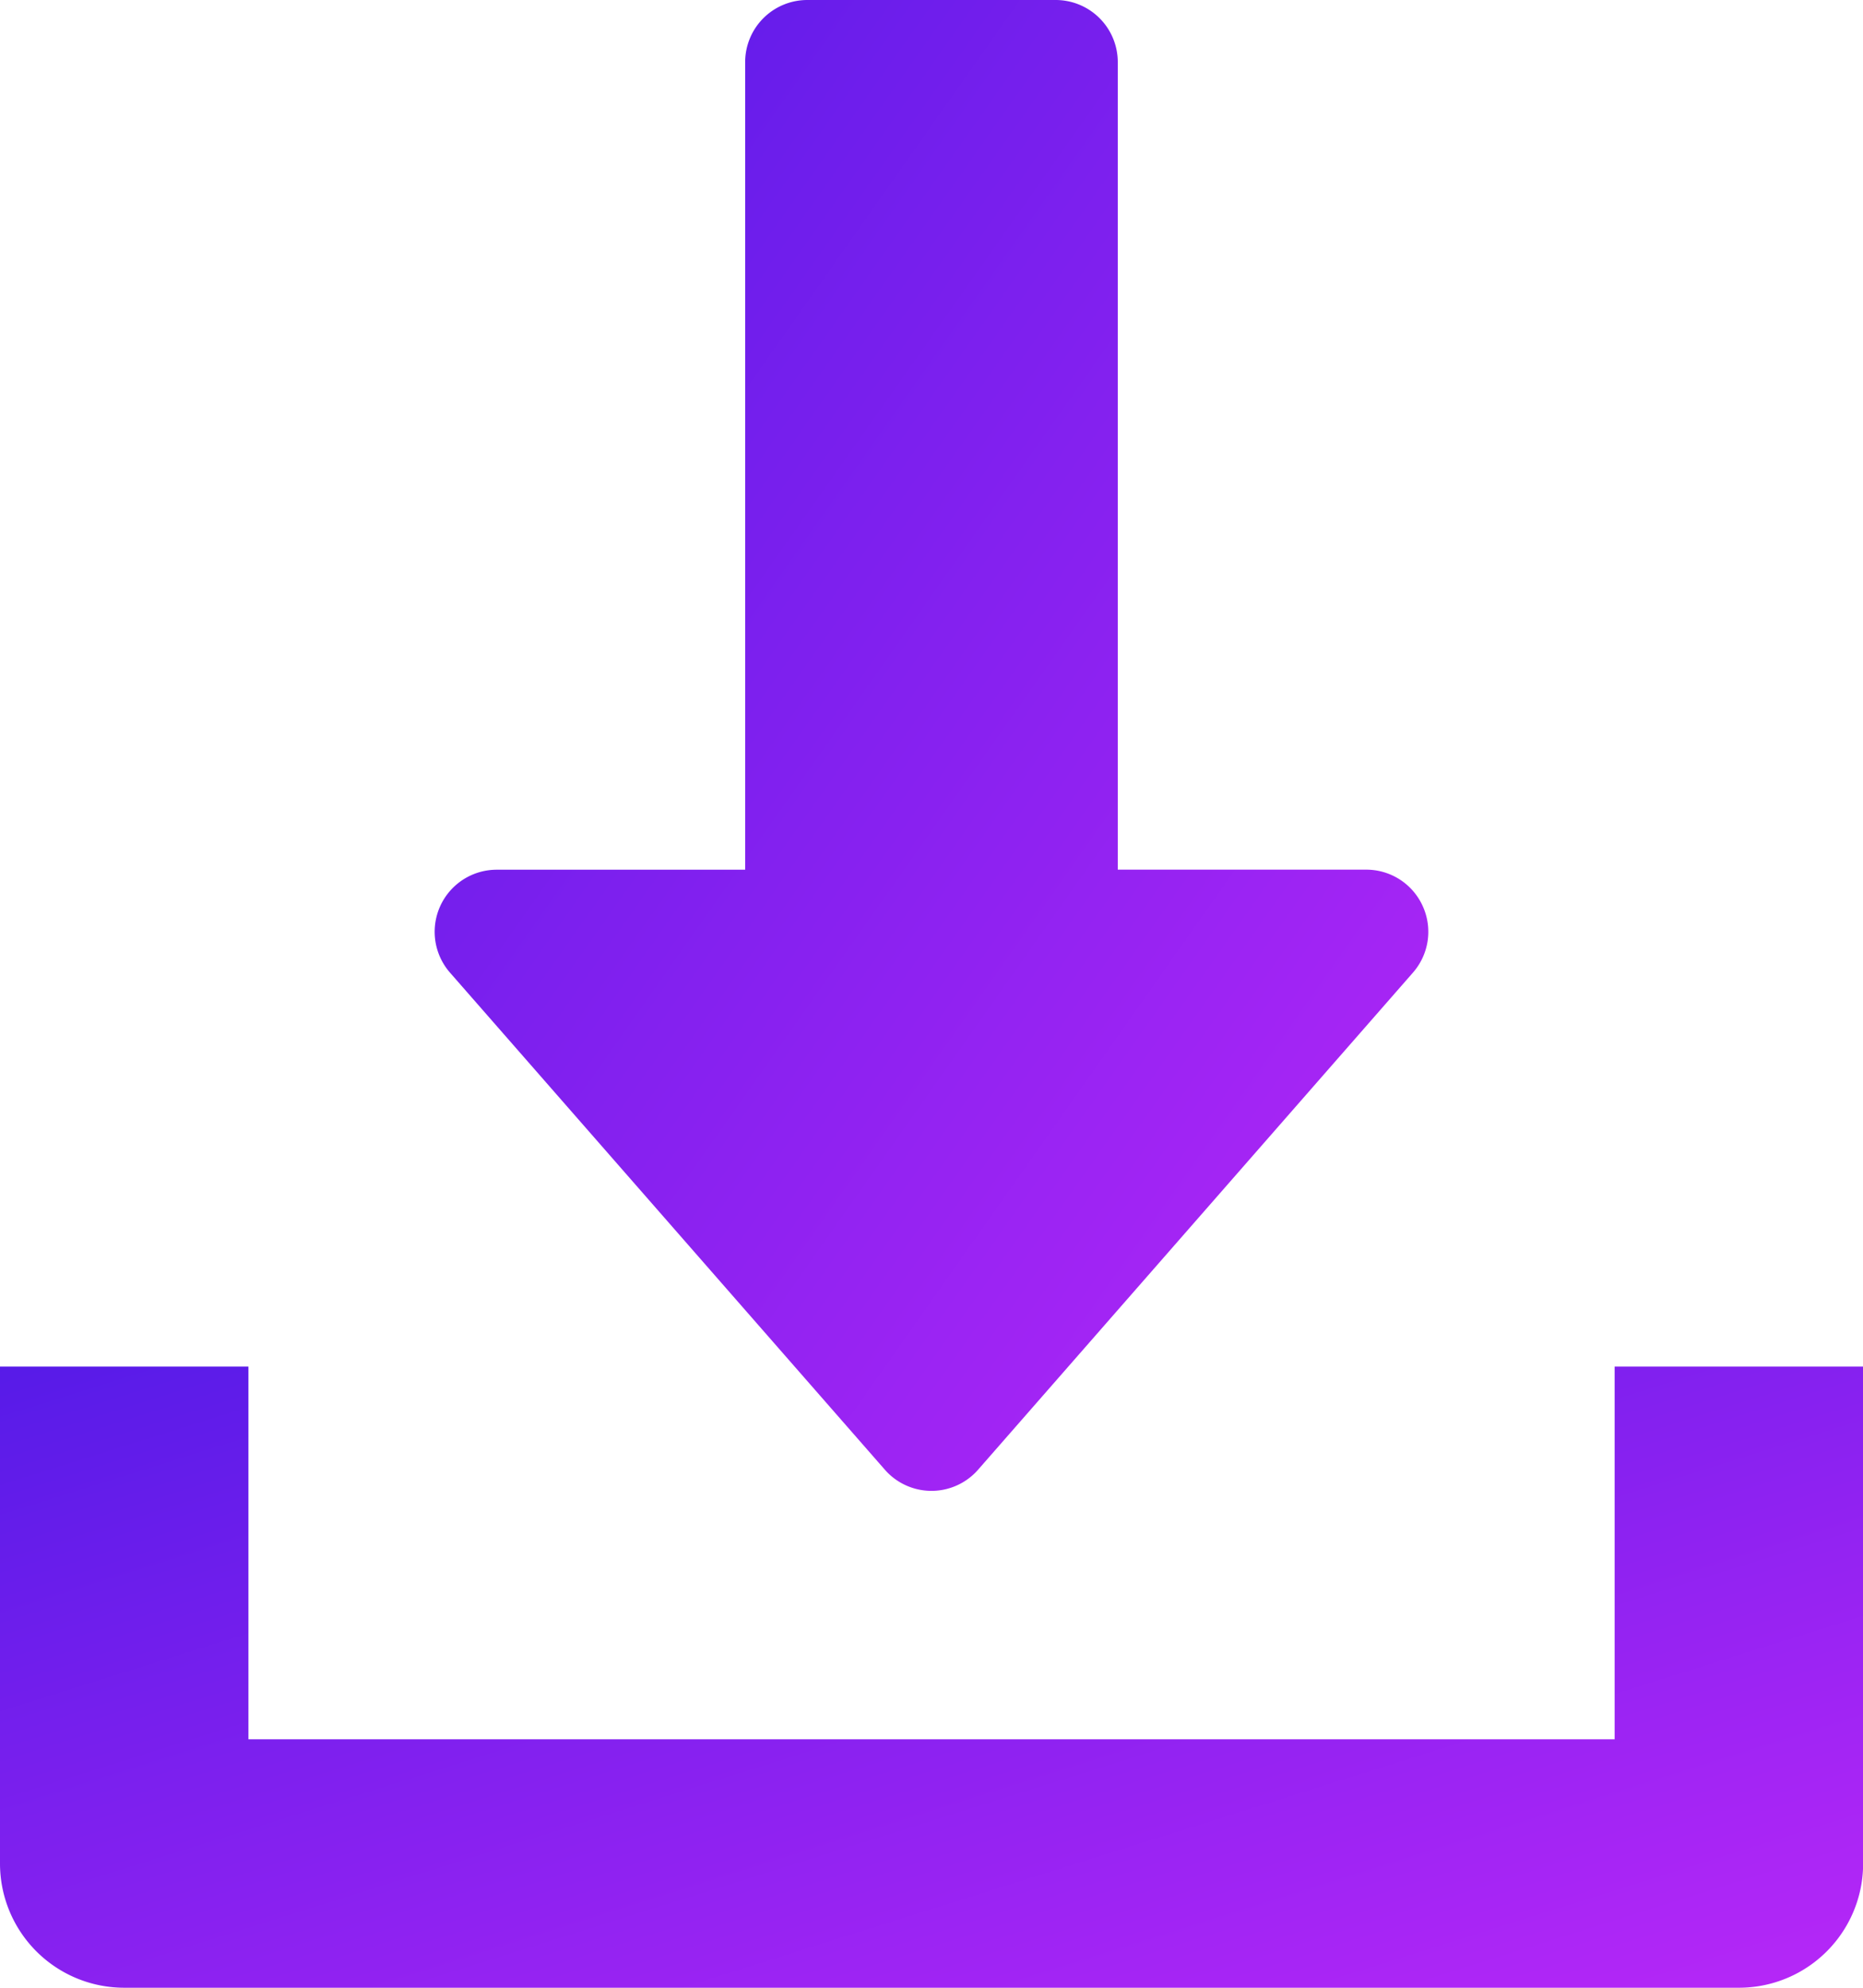 <svg xmlns="http://www.w3.org/2000/svg" xmlns:xlink="http://www.w3.org/1999/xlink" width="29.569" height="31.541" viewBox="0 0 29.569 31.541">
  <defs>
    <linearGradient id="linear-gradient" x1="-0.331" y1="-0.315" x2="1.255" y2="1.344" gradientUnits="objectBoundingBox">
      <stop offset="0" stop-color="#3817e3"/>
      <stop offset="1" stop-color="#d42bfc"/>
    </linearGradient>
  </defs>
  <g id="download_1_" data-name="download (1)" transform="translate(-16)">
    <g id="Group_275" data-name="Group 275" transform="translate(22.899)">
      <g id="Group_274" data-name="Group 274" transform="translate(0)">
        <path id="Path_12507" data-name="Path 12507" d="M143.68,14.377a.983.983,0,0,0-.9-.578H138.84V.986A.986.986,0,0,0,137.855,0h-3.943a.986.986,0,0,0-.986.986V13.8h-3.943a.985.985,0,0,0-.741,1.634l6.9,7.885a.983.983,0,0,0,1.482,0l6.9-7.885A.983.983,0,0,0,143.68,14.377Z" transform="translate(-127.998 0)" fill="url(#linear-gradient)"/>
      </g>
    </g>
    <g id="Group_277" data-name="Group 277" transform="translate(16 21.684)">
      <g id="Group_276" data-name="Group 276" transform="translate(0)">
        <path id="Path_12508" data-name="Path 12508" d="M41.627,352v5.914H19.943V352H16v7.885a1.971,1.971,0,0,0,1.971,1.971H43.6a1.97,1.97,0,0,0,1.971-1.971V352Z" transform="translate(-16 -352)" fill="url(#linear-gradient)"/>
      </g>
    </g>
  </g>
</svg>
